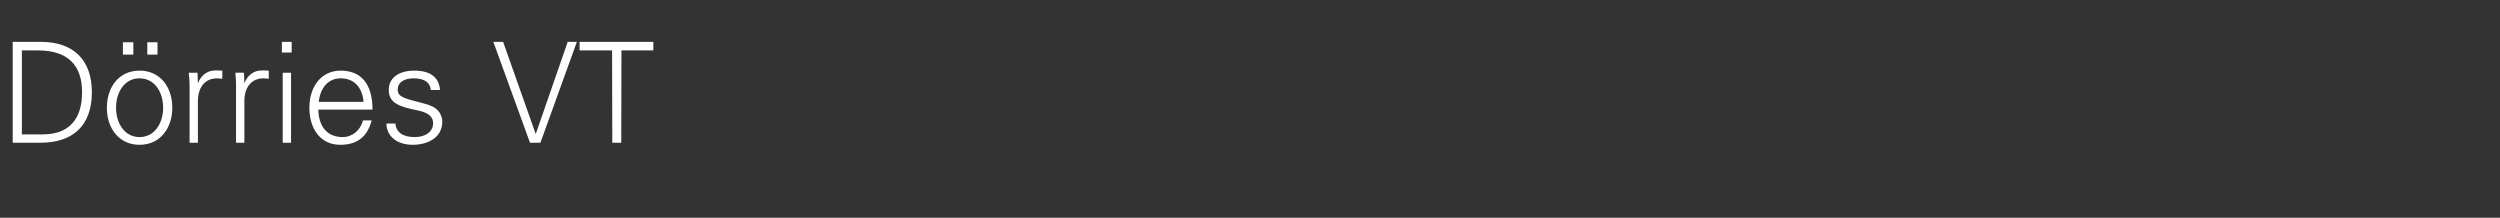 <?xml version="1.0" standalone="no"?><!DOCTYPE svg PUBLIC "-//W3C//DTD SVG 1.1//EN" "http://www.w3.org/Graphics/SVG/1.1/DTD/svg11.dtd"><svg xmlns="http://www.w3.org/2000/svg" version="1.1" width="1200px" height="104.5px" viewBox="0 -20 1200 104.5" style="top:-20px"><rect x="0" y="-20" width="1200" height="104.5" fill="#333333" stroke="none"/>  <desc>D rries VT</desc>  <defs/>  <g id="Polygon392122">    <path d="M 19.6 0.1 C 35.1 0.1 44.1 8.6 44.1 24.3 C 44.1 40.7 34.5 48.5 19.6 48.5 C 19.56 48.51 6.1 48.5 6.1 48.5 L 6.1 0.1 C 6.1 0.1 19.56 0.13 19.6 0.1 Z M 10.5 4.2 L 10.5 44.5 C 10.5 44.5 20.57 44.49 20.6 44.5 C 33 44.5 39.4 37.3 39.4 24.3 C 39.4 11.7 33 4.2 18.2 4.2 C 18.22 4.15 10.5 4.2 10.5 4.2 Z M 82.7 31.7 C 82.7 41.5 76.9 49.5 67 49.5 C 57.1 49.5 51.3 41.6 51.3 31.7 C 51.3 21.8 57.1 13.9 67 13.9 C 76.9 13.9 82.7 21.8 82.7 31.7 Z M 67 45.8 C 74.1 45.8 78.3 39.3 78.3 31.7 C 78.3 24.4 74.4 17.6 66.9 17.6 C 59.8 17.6 55.7 24.2 55.7 31.7 C 55.7 39.2 59.8 45.8 67 45.8 Z M 64 0.3 L 64 6.2 L 59 6.2 L 59 0.3 L 64 0.3 Z M 75.6 0.3 L 75.6 6.2 L 70.7 6.2 L 70.7 0.3 L 75.6 0.3 Z M 106.7 13.9 C 106.7 13.9 106.7 17.8 106.7 17.8 C 106 17.8 105.1 17.6 104.2 17.6 C 98.2 17.6 95 22.2 95 28.4 C 95 28.41 95 48.5 95 48.5 L 91 48.5 C 91 48.5 90.98 21.24 91 21.2 C 91 18.6 90.9 18.2 90.6 14.9 C 90.65 14.87 94.8 14.9 94.8 14.9 L 95 19.8 C 95 19.8 95.14 19.83 95.1 19.8 C 96.1 17.2 98 15 101 14.1 C 101.8 13.9 102.8 13.8 104 13.8 C 104.7 13.8 105.5 13.9 106.7 13.9 Z M 129 13.9 C 129 13.9 129 17.8 129 17.8 C 128.3 17.8 127.4 17.6 126.5 17.6 C 120.5 17.6 117.3 22.2 117.3 28.4 C 117.32 28.41 117.3 48.5 117.3 48.5 L 113.3 48.5 C 113.3 48.5 113.3 21.24 113.3 21.2 C 113.3 18.6 113.2 18.2 113 14.9 C 112.96 14.87 117.1 14.9 117.1 14.9 L 117.3 19.8 C 117.3 19.8 117.45 19.83 117.4 19.8 C 118.4 17.2 120.3 15 123.3 14.1 C 124.1 13.9 125.2 13.8 126.3 13.8 C 127 13.8 127.8 13.9 129 13.9 Z M 140 0.1 L 140 5.2 L 135.3 5.2 L 135.3 0.1 L 140 0.1 Z M 135.7 14.9 L 139.7 14.9 L 139.7 48.5 L 135.7 48.5 L 135.7 14.9 Z M 178.8 32.6 C 178.8 32.6 152.8 32.6 152.8 32.6 C 153 41.1 157.3 45.8 164.5 45.8 C 169.1 45.8 173.1 42.5 174.2 37.8 C 174.2 37.8 178.4 37.8 178.4 37.8 C 176.3 45.8 171.3 49.5 163.3 49.5 C 153.8 49.5 148.5 41.8 148.5 31.7 C 148.5 21.5 154.3 13.9 163.5 13.9 C 173.3 13.9 178.8 20.2 178.8 32.6 Z M 174.5 28.9 C 173.9 21.8 169.9 17.6 163.5 17.6 C 157.8 17.6 153.8 21.8 153 28.9 C 153 28.9 174.5 28.9 174.5 28.9 Z M 211.2 23.2 C 211.2 23.2 206.8 23.2 206.8 23.2 C 206.5 19.6 203.7 17.6 198.6 17.6 C 194 17.6 190.9 19.5 190.9 23 C 190.9 24.2 191.2 25.1 192.2 25.9 C 193.3 26.8 195.2 27.5 198.7 28.4 C 203.5 29.7 207.1 30.4 209.3 32.2 C 211.2 33.8 212.3 36 212.3 38.5 C 212.3 45.4 206.2 49.5 198.1 49.5 C 190.6 49.5 185.5 45.4 185.5 39.3 C 185.5 39.3 189.8 39.3 189.8 39.3 C 190.1 43.5 193.4 45.8 199.1 45.8 C 204.1 45.8 207.9 43.3 207.9 39.1 C 207.9 35.8 205.3 34 200.5 33 C 192.2 31.3 186.6 29.7 186.6 23.2 C 186.6 17.2 191.6 13.9 198.9 13.9 C 206.7 13.9 210.8 17.3 211.2 23.2 Z M 241.5 0.1 L 257.1 44.2 L 257.2 44.2 L 272.5 0.1 L 276.9 0.1 L 259.4 48.5 L 254.4 48.5 L 236.8 0.1 L 241.5 0.1 Z M 313.6 0.1 L 313.6 4.2 L 298.3 4.2 L 298.2 48.5 L 293.9 48.5 L 293.8 4.2 L 278.2 4.2 L 278.2 0.1 L 313.6 0.1 Z " stroke="none" fill="#fff"/>  </g></svg>